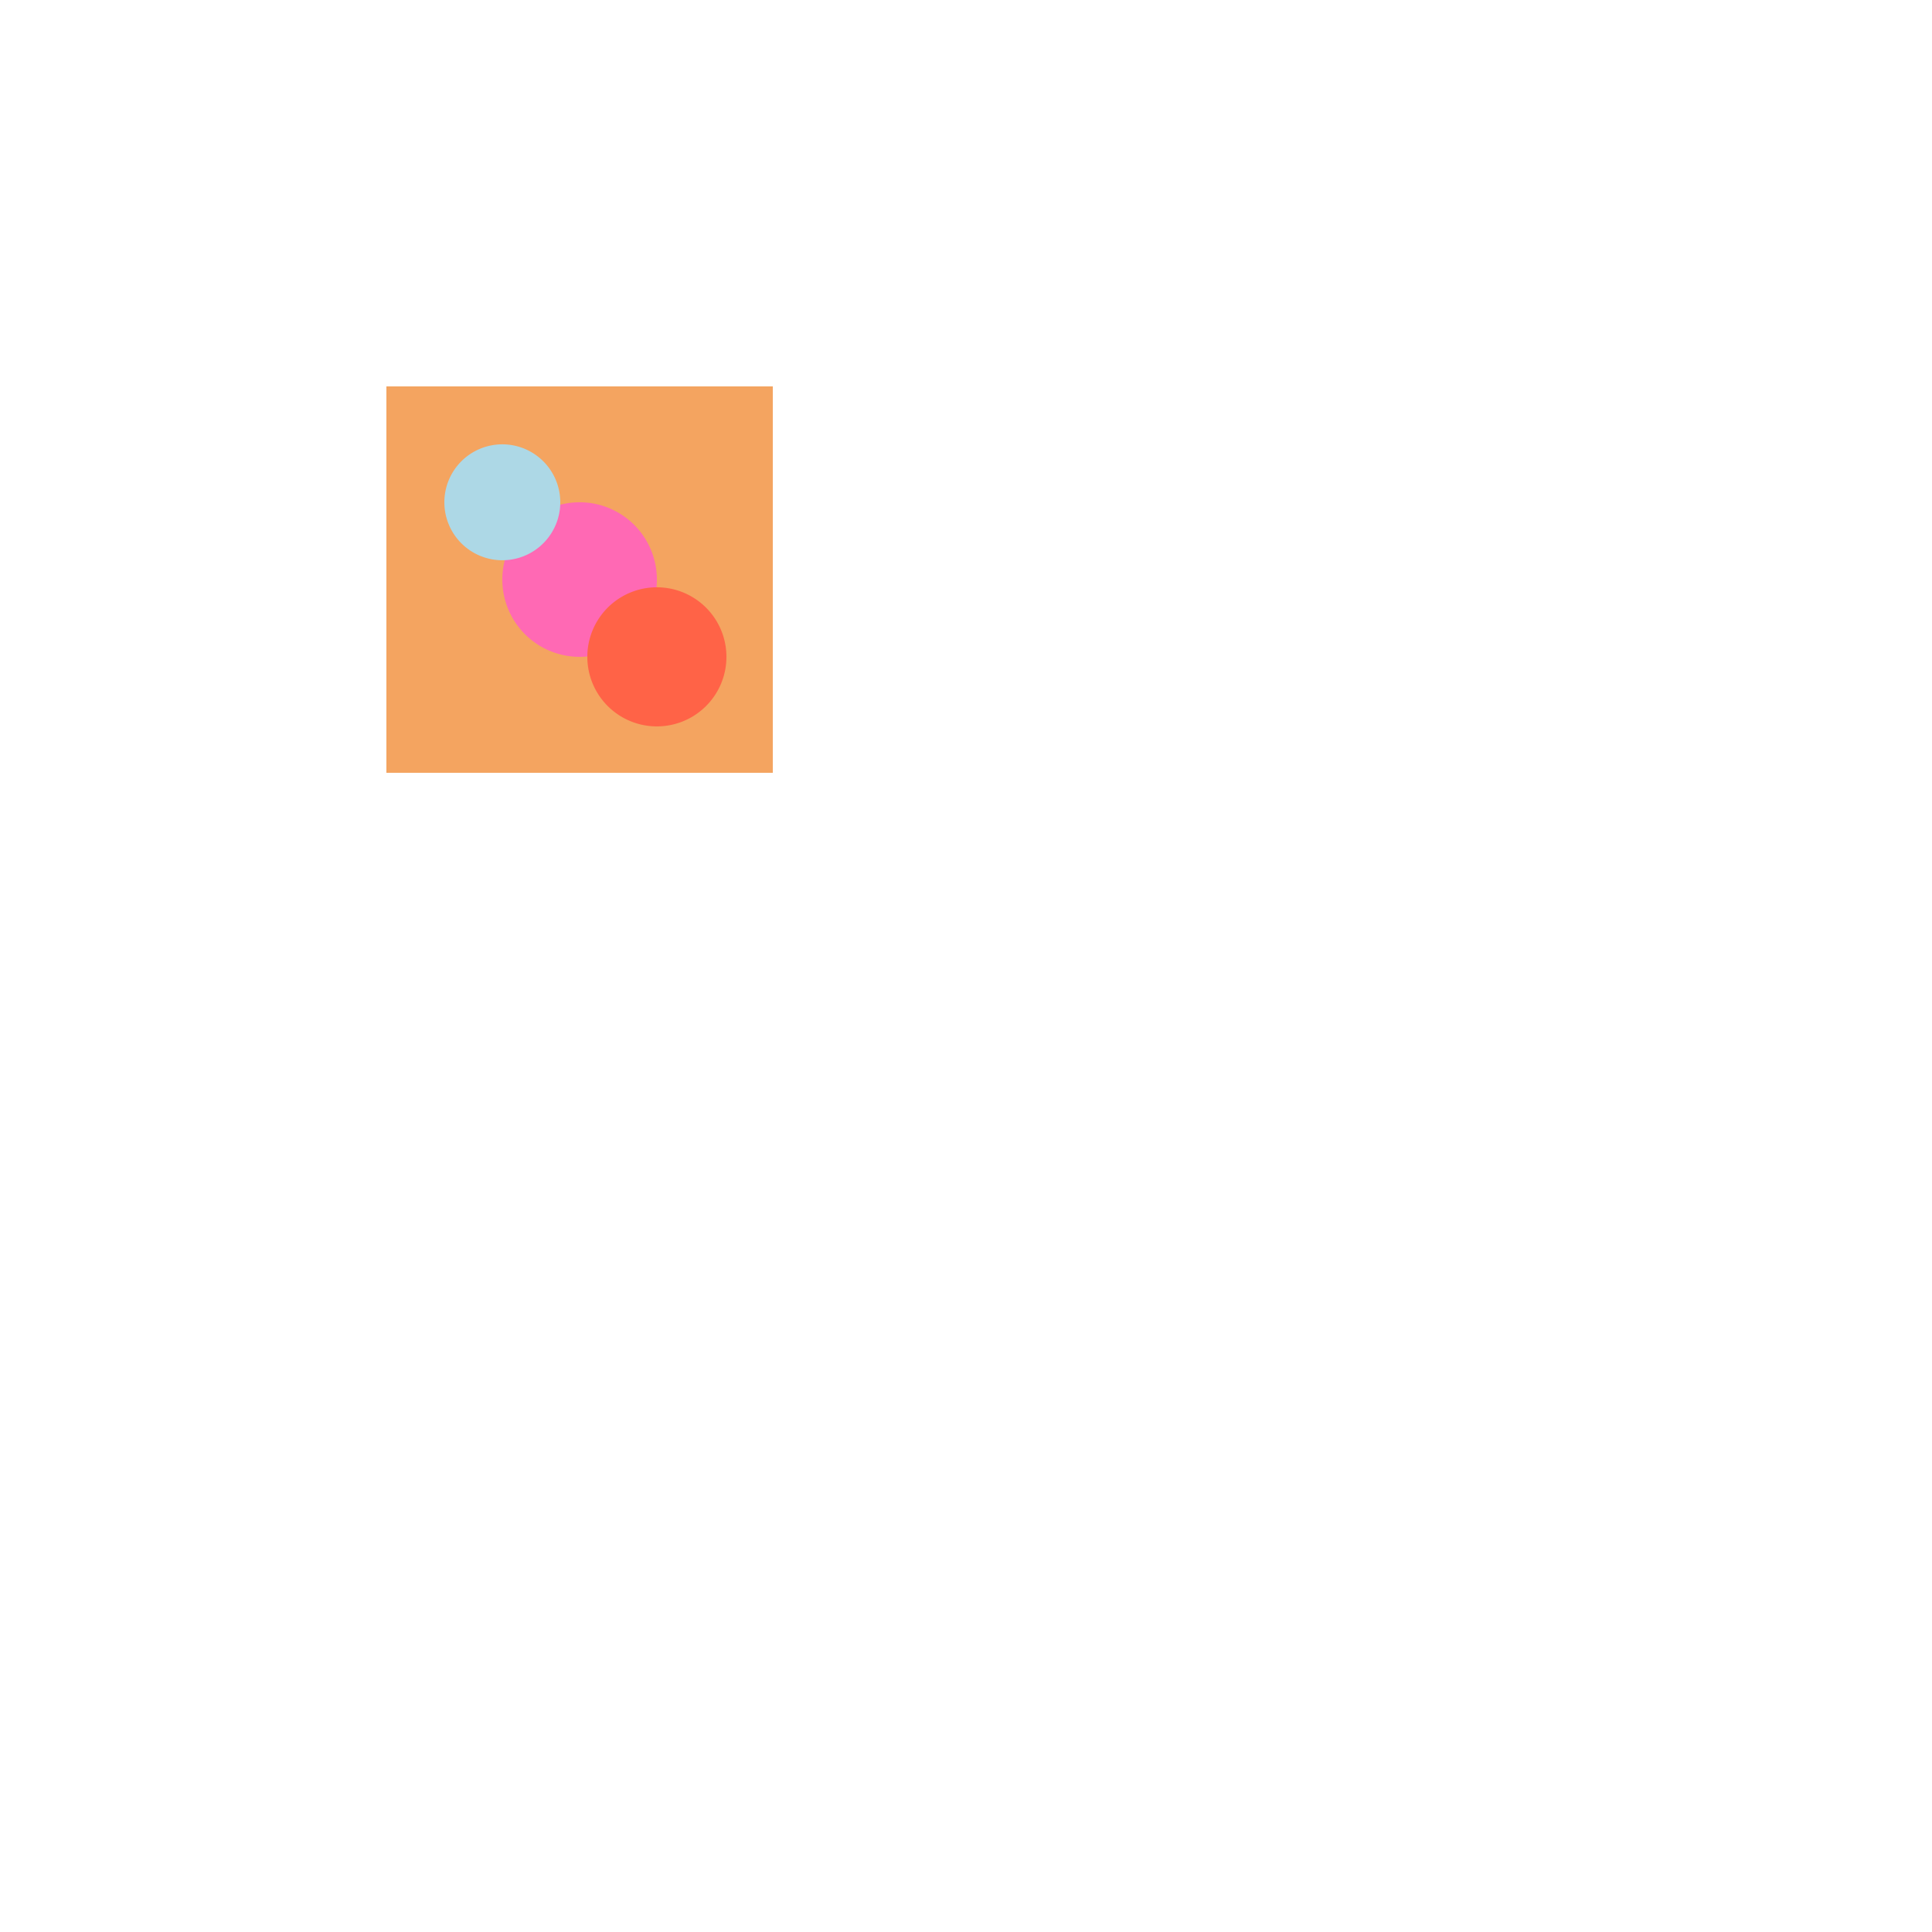 <!--

Generated by DrawGPT.
Free, open source, AI generated images in SVG, PNG, and HTML Canvas format.
https://drawgpt.ai

Created: 2024-02-04T22:09:24.586Z
Link: https://drawgpt.ai/prompt/160778/

-->
<svg xmlns="http://www.w3.org/2000/svg" xmlns:xlink="http://www.w3.org/1999/xlink" width="500" height="500"><defs/><g><path fill="#f4a460" stroke="none" paint-order="stroke fill markers" d=" M 100 100 L 200 100 L 200 200 L 100 200 Z"/><path fill="#ff69b4" stroke="none" paint-order="stroke fill markers" d=" M 170 150 A 20 20 0 1 1 170 149.98"/><path fill="#add8e6" stroke="none" paint-order="stroke fill markers" d=" M 145 130 A 15 15 0 1 1 145 129.985"/><path fill="#ff6347" stroke="none" paint-order="stroke fill markers" d=" M 188 170 A 18 18 0 1 1 188 169.982"/></g></svg>
